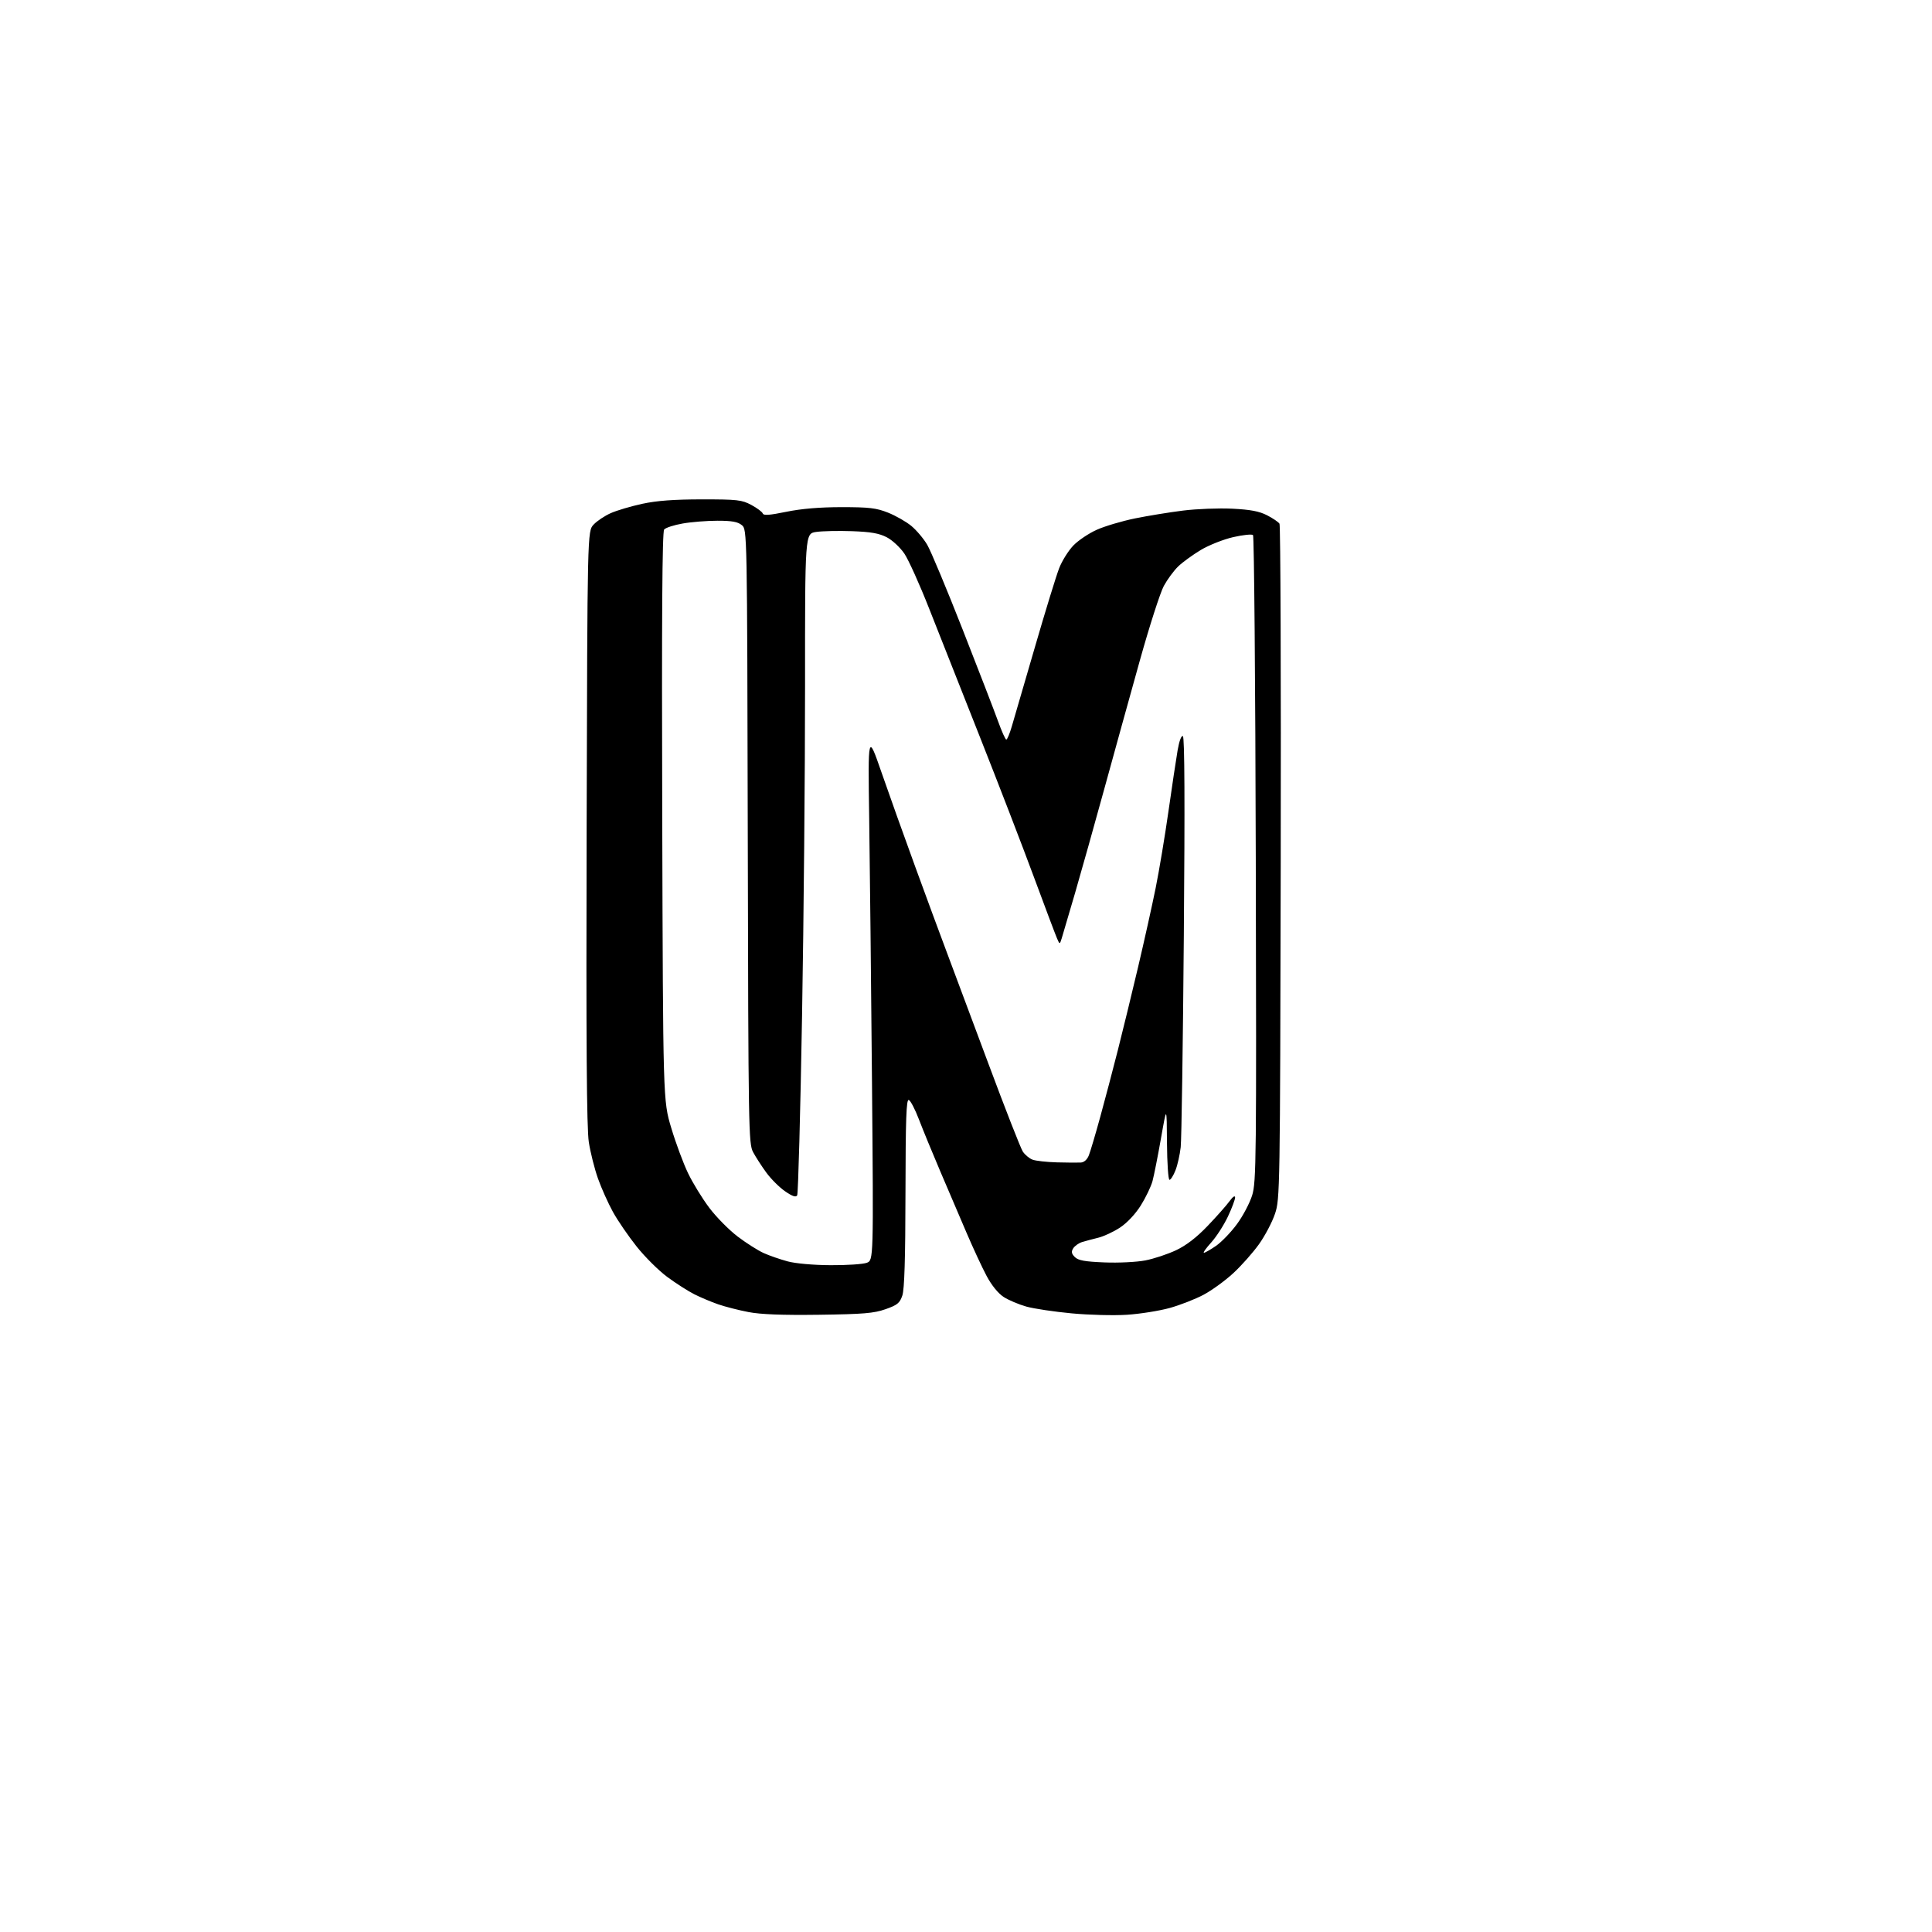 <?xml version="1.0" encoding="UTF-8" standalone="no"?>
<svg 
  version="1.1" 
  xmlns="http://www.w3.org/2000/svg" 
  xmlns:xlink="http://www.w3.org/1999/xlink" 
  xmlns:svg="http://www.w3.org/2000/svg"
  xmlns:rdf="http://www.w3.org/1999/02/22-rdf-syntax-ns#"
  xmlns:cc="http://creativecommons.org/ns#"
  xmlns:dc="http://purl.org/dc/elements/1.1/"
  viewBox="0 0 768 768"
  width="768"
  height="768"
>
<style>svg {background-color: white; }</style>"
<path stroke="none" fill="black" fill-rule="evenodd" d="M325.50,522.64C310.92,522.83 302.36,522.50 297.50,521.56C293.65,520.82 288.25,519.44 285.50,518.49C282.75,517.54 278.48,515.74 276.00,514.49C273.52,513.24 268.70,510.15 265.28,507.63C261.86,505.11 256.37,499.66 253.07,495.51C249.78,491.37 245.53,485.17 243.64,481.74C241.75,478.31 239.08,472.35 237.71,468.50C236.34,464.65 234.70,458.12 234.06,454.00C233.21,448.52 232.97,414.87 233.20,328.83C233.50,211.16 233.50,211.16 235.97,208.53C237.33,207.08 240.42,205.02 242.83,203.96C245.24,202.89 250.88,201.23 255.36,200.26C261.13,199.02 268.01,198.51 279.00,198.51C293.11,198.50 294.87,198.70 298.66,200.72C300.94,201.95 302.99,203.47 303.21,204.12C303.50,204.99 305.93,204.81 312.55,203.45C318.53,202.22 325.81,201.61 334.50,201.60C345.53,201.60 348.33,201.93 353.00,203.78C356.02,204.98 360.19,207.35 362.25,209.05C364.31,210.75 367.17,214.14 368.60,216.58C370.03,219.02 376.36,234.18 382.67,250.26C388.98,266.34 395.32,282.76 396.76,286.75C398.19,290.74 399.66,294.00 400.02,294.00C400.38,294.00 401.37,291.64 402.21,288.75C403.06,285.86 407.18,271.73 411.36,257.35C415.53,242.96 419.89,228.79 421.04,225.85C422.19,222.91 424.74,218.85 426.69,216.83C428.65,214.81 432.83,212.00 435.99,210.59C439.14,209.17 445.95,207.15 451.11,206.09C456.28,205.04 464.91,203.63 470.31,202.96C475.70,202.29 484.48,201.95 489.81,202.21C497.06,202.57 500.55,203.23 503.68,204.83C505.98,206.01 508.20,207.52 508.62,208.19C509.03,208.86 509.25,269.51 509.11,342.96C508.85,473.78 508.80,476.62 506.83,482.50C505.72,485.80 502.87,491.23 500.48,494.57C498.10,497.91 493.52,503.08 490.29,506.07C487.06,509.06 481.74,512.93 478.45,514.68C475.17,516.43 469.11,518.79 464.99,519.94C460.87,521.08 453.23,522.30 448.00,522.64C442.77,522.98 432.88,522.73 426.00,522.08C419.12,521.44 411.02,520.23 408.00,519.39C404.98,518.54 400.90,516.82 398.95,515.55C396.78,514.14 394.16,510.91 392.20,507.22C390.43,503.91 386.80,496.09 384.13,489.85C381.46,483.61 376.77,472.65 373.72,465.50C370.67,458.35 366.89,449.16 365.33,445.08C363.78,441.00 361.94,437.48 361.25,437.25C360.27,436.92 359.99,444.77 359.94,474.17C359.90,500.33 359.53,512.55 358.69,515.00C357.67,518.00 356.71,518.78 352.00,520.43C347.37,522.06 343.19,522.40 325.50,522.64zM330.18,502.93C336.61,502.97 343.08,502.54 344.56,501.98C347.24,500.96 347.24,500.96 346.63,430.23C346.29,391.33 345.79,344.20 345.52,325.50C345.02,291.50 345.02,291.50 350.40,307.00C353.35,315.52 359.38,332.40 363.80,344.50C368.21,356.60 373.86,371.90 376.35,378.50C378.84,385.10 386.31,405.11 392.96,422.97C399.61,440.83 405.74,456.48 406.58,457.76C407.42,459.04 409.16,460.49 410.44,460.98C411.73,461.47 416.09,461.95 420.14,462.06C424.19,462.17 428.46,462.20 429.63,462.13C430.96,462.05 432.17,460.96 432.84,459.25C433.44,457.74 435.47,450.88 437.36,444.00C439.25,437.12 442.40,425.20 444.35,417.50C446.31,409.80 449.92,394.95 452.39,384.50C454.85,374.05 458.00,359.88 459.39,353.00C460.78,346.12 463.07,332.40 464.48,322.50C465.89,312.60 467.53,301.69 468.12,298.25C468.77,294.50 469.61,292.26 470.22,292.64C470.90,293.06 471.03,319.01 470.59,371.88C470.24,415.12 469.68,452.98 469.35,456.00C469.01,459.02 468.08,463.19 467.26,465.25C466.45,467.31 465.38,469.00 464.89,469.00C464.40,469.00 463.95,462.36 463.89,454.25C463.79,439.50 463.79,439.50 461.51,452.50C460.25,459.65 458.73,467.30 458.14,469.50C457.54,471.70 455.45,476.05 453.49,479.18C451.35,482.59 448.08,486.08 445.28,487.94C442.72,489.64 438.79,491.47 436.56,492.02C434.33,492.56 431.42,493.34 430.10,493.75C428.79,494.16 427.22,495.28 426.62,496.23C425.78,497.57 425.93,498.36 427.27,499.70C428.62,501.05 431.23,501.52 439.06,501.83C444.64,502.06 451.87,501.70 455.31,501.03C458.71,500.37 464.22,498.54 467.54,496.97C471.60,495.04 475.70,491.88 480.07,487.30C483.65,483.56 487.56,479.15 488.75,477.50C490.06,475.71 490.95,475.10 490.97,476.00C490.98,476.82 489.69,480.27 488.09,483.65C486.49,487.03 483.52,491.64 481.48,493.90C479.44,496.15 478.13,498.00 478.58,498.00C479.03,498.00 481.18,496.76 483.38,495.25C485.57,493.74 489.31,489.86 491.69,486.63C494.07,483.40 496.80,478.23 497.76,475.13C499.38,469.88 499.48,460.91 499.19,341.50C499.03,271.10 498.53,213.14 498.10,212.70C497.66,212.26 494.13,212.63 490.25,213.51C486.35,214.40 480.57,216.69 477.34,218.62C474.13,220.55 470.09,223.49 468.36,225.15C466.63,226.82 464.06,230.31 462.64,232.91C461.23,235.51 456.93,248.86 453.10,262.57C449.27,276.28 442.92,299.20 439.00,313.50C435.07,327.80 429.83,346.48 427.35,355.00C424.87,363.52 422.48,371.62 422.05,373.00C421.26,375.50 421.26,375.50 420.17,373.00C419.57,371.62 415.42,360.60 410.94,348.50C406.47,336.40 396.84,311.43 389.54,293.00C382.23,274.57 373.16,251.63 369.38,242.00C365.60,232.38 361.15,222.51 359.50,220.07C357.84,217.63 354.71,214.71 352.50,213.57C349.45,211.99 346.16,211.42 338.64,211.15C333.22,210.96 326.81,211.10 324.39,211.46C320.00,212.12 320.00,212.12 320.02,272.81C320.03,306.19 319.50,365.11 318.83,403.75C318.17,442.38 317.29,474.53 316.89,475.18C316.36,476.03 314.97,475.56 312.05,473.53C309.79,471.97 306.44,468.62 304.60,466.09C302.76,463.57 300.41,459.93 299.38,458.00C297.57,454.64 297.49,449.72 297.25,332.50C297.00,210.50 297.00,210.50 294.89,208.75C293.29,207.42 290.95,207.00 285.22,207.00C281.06,207.00 274.83,207.49 271.38,208.10C267.92,208.70 264.60,209.78 264.01,210.49C263.24,211.41 263.02,244.86 263.25,324.65C263.57,437.50 263.57,437.50 266.83,448.36C268.61,454.33 271.62,462.43 273.51,466.36C275.40,470.29 279.22,476.51 282.01,480.19C284.79,483.87 289.87,489.00 293.29,491.59C296.70,494.17 301.35,497.12 303.61,498.13C305.87,499.14 310.14,500.62 313.11,501.42C316.27,502.27 323.34,502.90 330.18,502.93z" />

</svg>